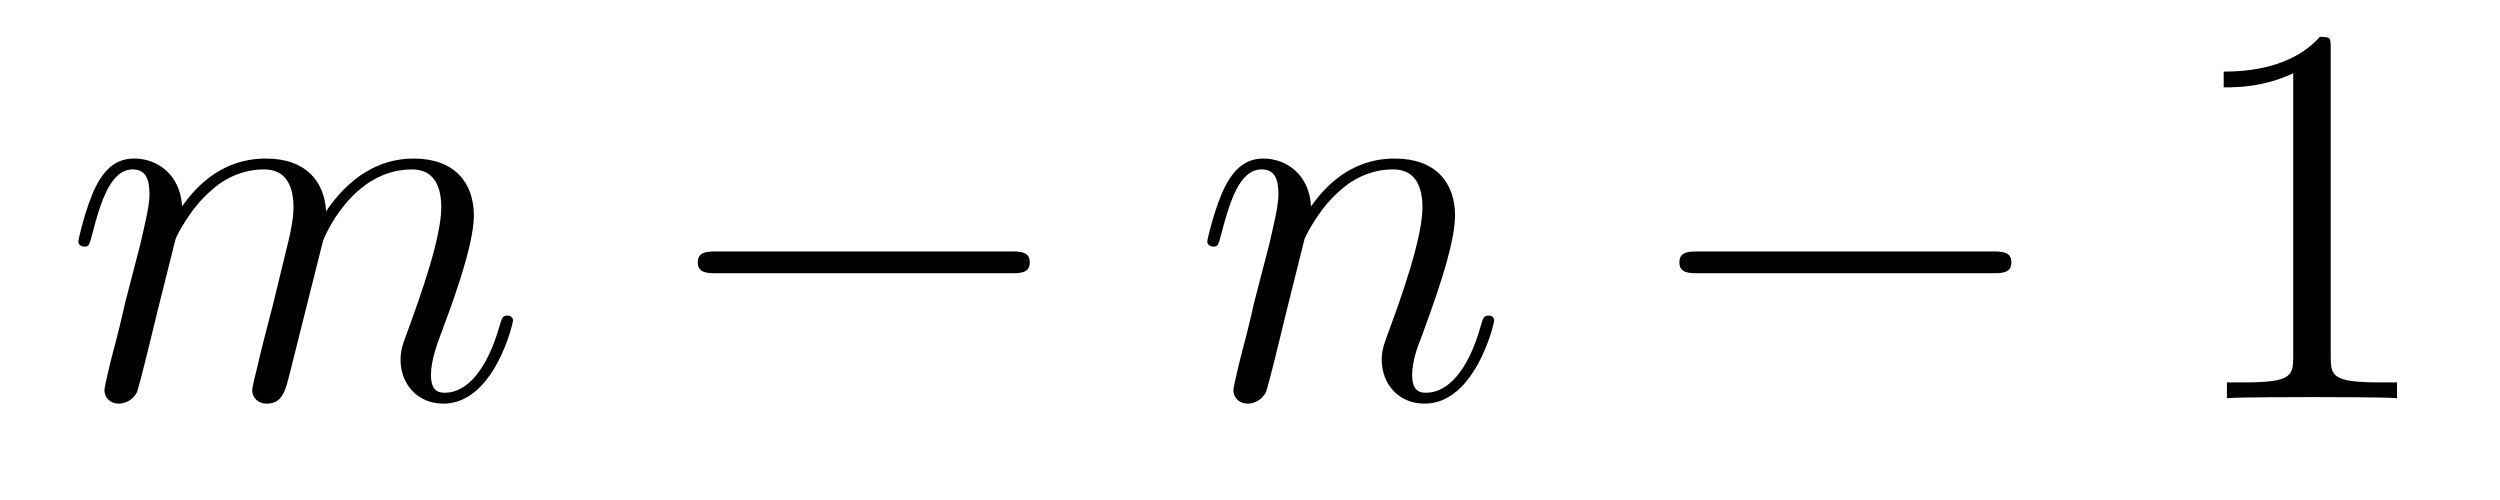 <?xml version='1.0' encoding='UTF-8'?>
<!-- This file was generated by dvisvgm 2.8.1 -->
<svg version='1.1' xmlns='http://www.w3.org/2000/svg' xmlns:xlink='http://www.w3.org/1999/xlink' width='55pt' height='11pt' viewBox='0 -11 55 11'>
<g id='page1'>
<g transform='matrix(1 0 0 -1 -127 652)'>
<path d='M130.863 657.742C130.887 657.814 131.185 658.412 131.628 658.794C131.938 659.081 132.345 659.273 132.811 659.273C133.289 659.273 133.457 658.914 133.457 658.436C133.457 658.364 133.457 658.125 133.313 657.563L133.014 656.332C132.919 655.973 132.692 655.089 132.668 654.957C132.62 654.778 132.548 654.467 132.548 654.419C132.548 654.252 132.68 654.12 132.859 654.12C133.218 654.12 133.277 654.395 133.385 654.826L134.102 657.683C134.126 657.778 134.748 659.273 136.062 659.273C136.541 659.273 136.708 658.914 136.708 658.436C136.708 657.767 136.242 656.463 135.979 655.746C135.871 655.459 135.812 655.304 135.812 655.089C135.812 654.551 136.182 654.12 136.756 654.12C137.868 654.12 138.286 655.878 138.286 655.949C138.286 656.009 138.238 656.057 138.167 656.057C138.059 656.057 138.047 656.021 137.987 655.818C137.712 654.862 137.27 654.36 136.792 654.36C136.672 654.36 136.481 654.372 136.481 654.754C136.481 655.065 136.624 655.447 136.672 655.579C136.887 656.152 137.425 657.563 137.425 658.257C137.425 658.974 137.007 659.512 136.098 659.512C135.297 659.512 134.652 659.058 134.174 658.352C134.138 658.998 133.743 659.512 132.847 659.512C131.783 659.512 131.221 658.759 131.006 658.46C130.97 659.141 130.48 659.512 129.954 659.512C129.608 659.512 129.333 659.344 129.105 658.89C128.89 658.46 128.723 657.731 128.723 657.683C128.723 657.635 128.771 657.575 128.854 657.575C128.95 657.575 128.962 657.587 129.033 657.862C129.213 658.567 129.44 659.273 129.918 659.273C130.193 659.273 130.289 659.081 130.289 658.723C130.289 658.46 130.169 657.993 130.086 657.623L129.751 656.332C129.703 656.105 129.572 655.567 129.512 655.352C129.428 655.041 129.297 654.479 129.297 654.419C129.297 654.252 129.428 654.12 129.608 654.12C129.751 654.12 129.918 654.192 130.014 654.372C130.038 654.431 130.145 654.85 130.205 655.089L130.468 656.165L130.863 657.742Z'/>
<path d='M149.237 656.989C149.44 656.989 149.655 656.989 149.655 657.228C149.655 657.468 149.44 657.468 149.237 657.468H142.77C142.567 657.468 142.351 657.468 142.351 657.228C142.351 656.989 142.567 656.989 142.77 656.989H149.237Z'/>
<path d='M155.7 657.742C155.724 657.814 156.023 658.412 156.465 658.794C156.776 659.081 157.182 659.273 157.648 659.273C158.127 659.273 158.294 658.914 158.294 658.436C158.294 657.754 157.804 656.392 157.565 655.746C157.457 655.459 157.398 655.304 157.398 655.089C157.398 654.551 157.768 654.12 158.342 654.12C159.454 654.12 159.872 655.878 159.872 655.949C159.872 656.009 159.824 656.057 159.753 656.057C159.645 656.057 159.633 656.021 159.573 655.818C159.298 654.838 158.844 654.36 158.378 654.36C158.258 654.36 158.067 654.372 158.067 654.754C158.067 655.053 158.198 655.412 158.27 655.579C158.509 656.236 159.011 657.575 159.011 658.257C159.011 658.974 158.593 659.512 157.684 659.512C156.621 659.512 156.059 658.759 155.843 658.46C155.808 659.141 155.318 659.512 154.792 659.512C154.409 659.512 154.146 659.285 153.943 658.878C153.728 658.448 153.56 657.731 153.56 657.683C153.56 657.635 153.608 657.575 153.692 657.575C153.788 657.575 153.799 657.587 153.871 657.862C154.062 658.591 154.278 659.273 154.756 659.273C155.031 659.273 155.126 659.081 155.126 658.723C155.126 658.46 155.007 657.993 154.923 657.623L154.588 656.332C154.541 656.105 154.409 655.567 154.349 655.352C154.266 655.041 154.134 654.479 154.134 654.419C154.134 654.252 154.266 654.12 154.445 654.12C154.588 654.12 154.756 654.192 154.851 654.372C154.875 654.431 154.983 654.85 155.043 655.089L155.306 656.165L155.7 657.742Z'/>
<path d='M170.832 656.989C171.036 656.989 171.251 656.989 171.251 657.228C171.251 657.468 171.036 657.468 170.832 657.468H164.365C164.162 657.468 163.947 657.468 163.947 657.228C163.947 656.989 164.162 656.989 164.365 656.989H170.832Z'/>
<path d='M178.276 661.902C178.276 662.178 178.276 662.189 178.037 662.189C177.75 661.867 177.152 661.424 175.921 661.424V661.078C176.196 661.078 176.793 661.078 177.451 661.388V655.16C177.451 654.73 177.415 654.587 176.363 654.587H175.992V654.24C176.315 654.264 177.475 654.264 177.869 654.264C178.264 654.264 179.411 654.264 179.734 654.24V654.587H179.363C178.312 654.587 178.276 654.73 178.276 655.16V661.902Z'/>
</g>
</g>
</svg>